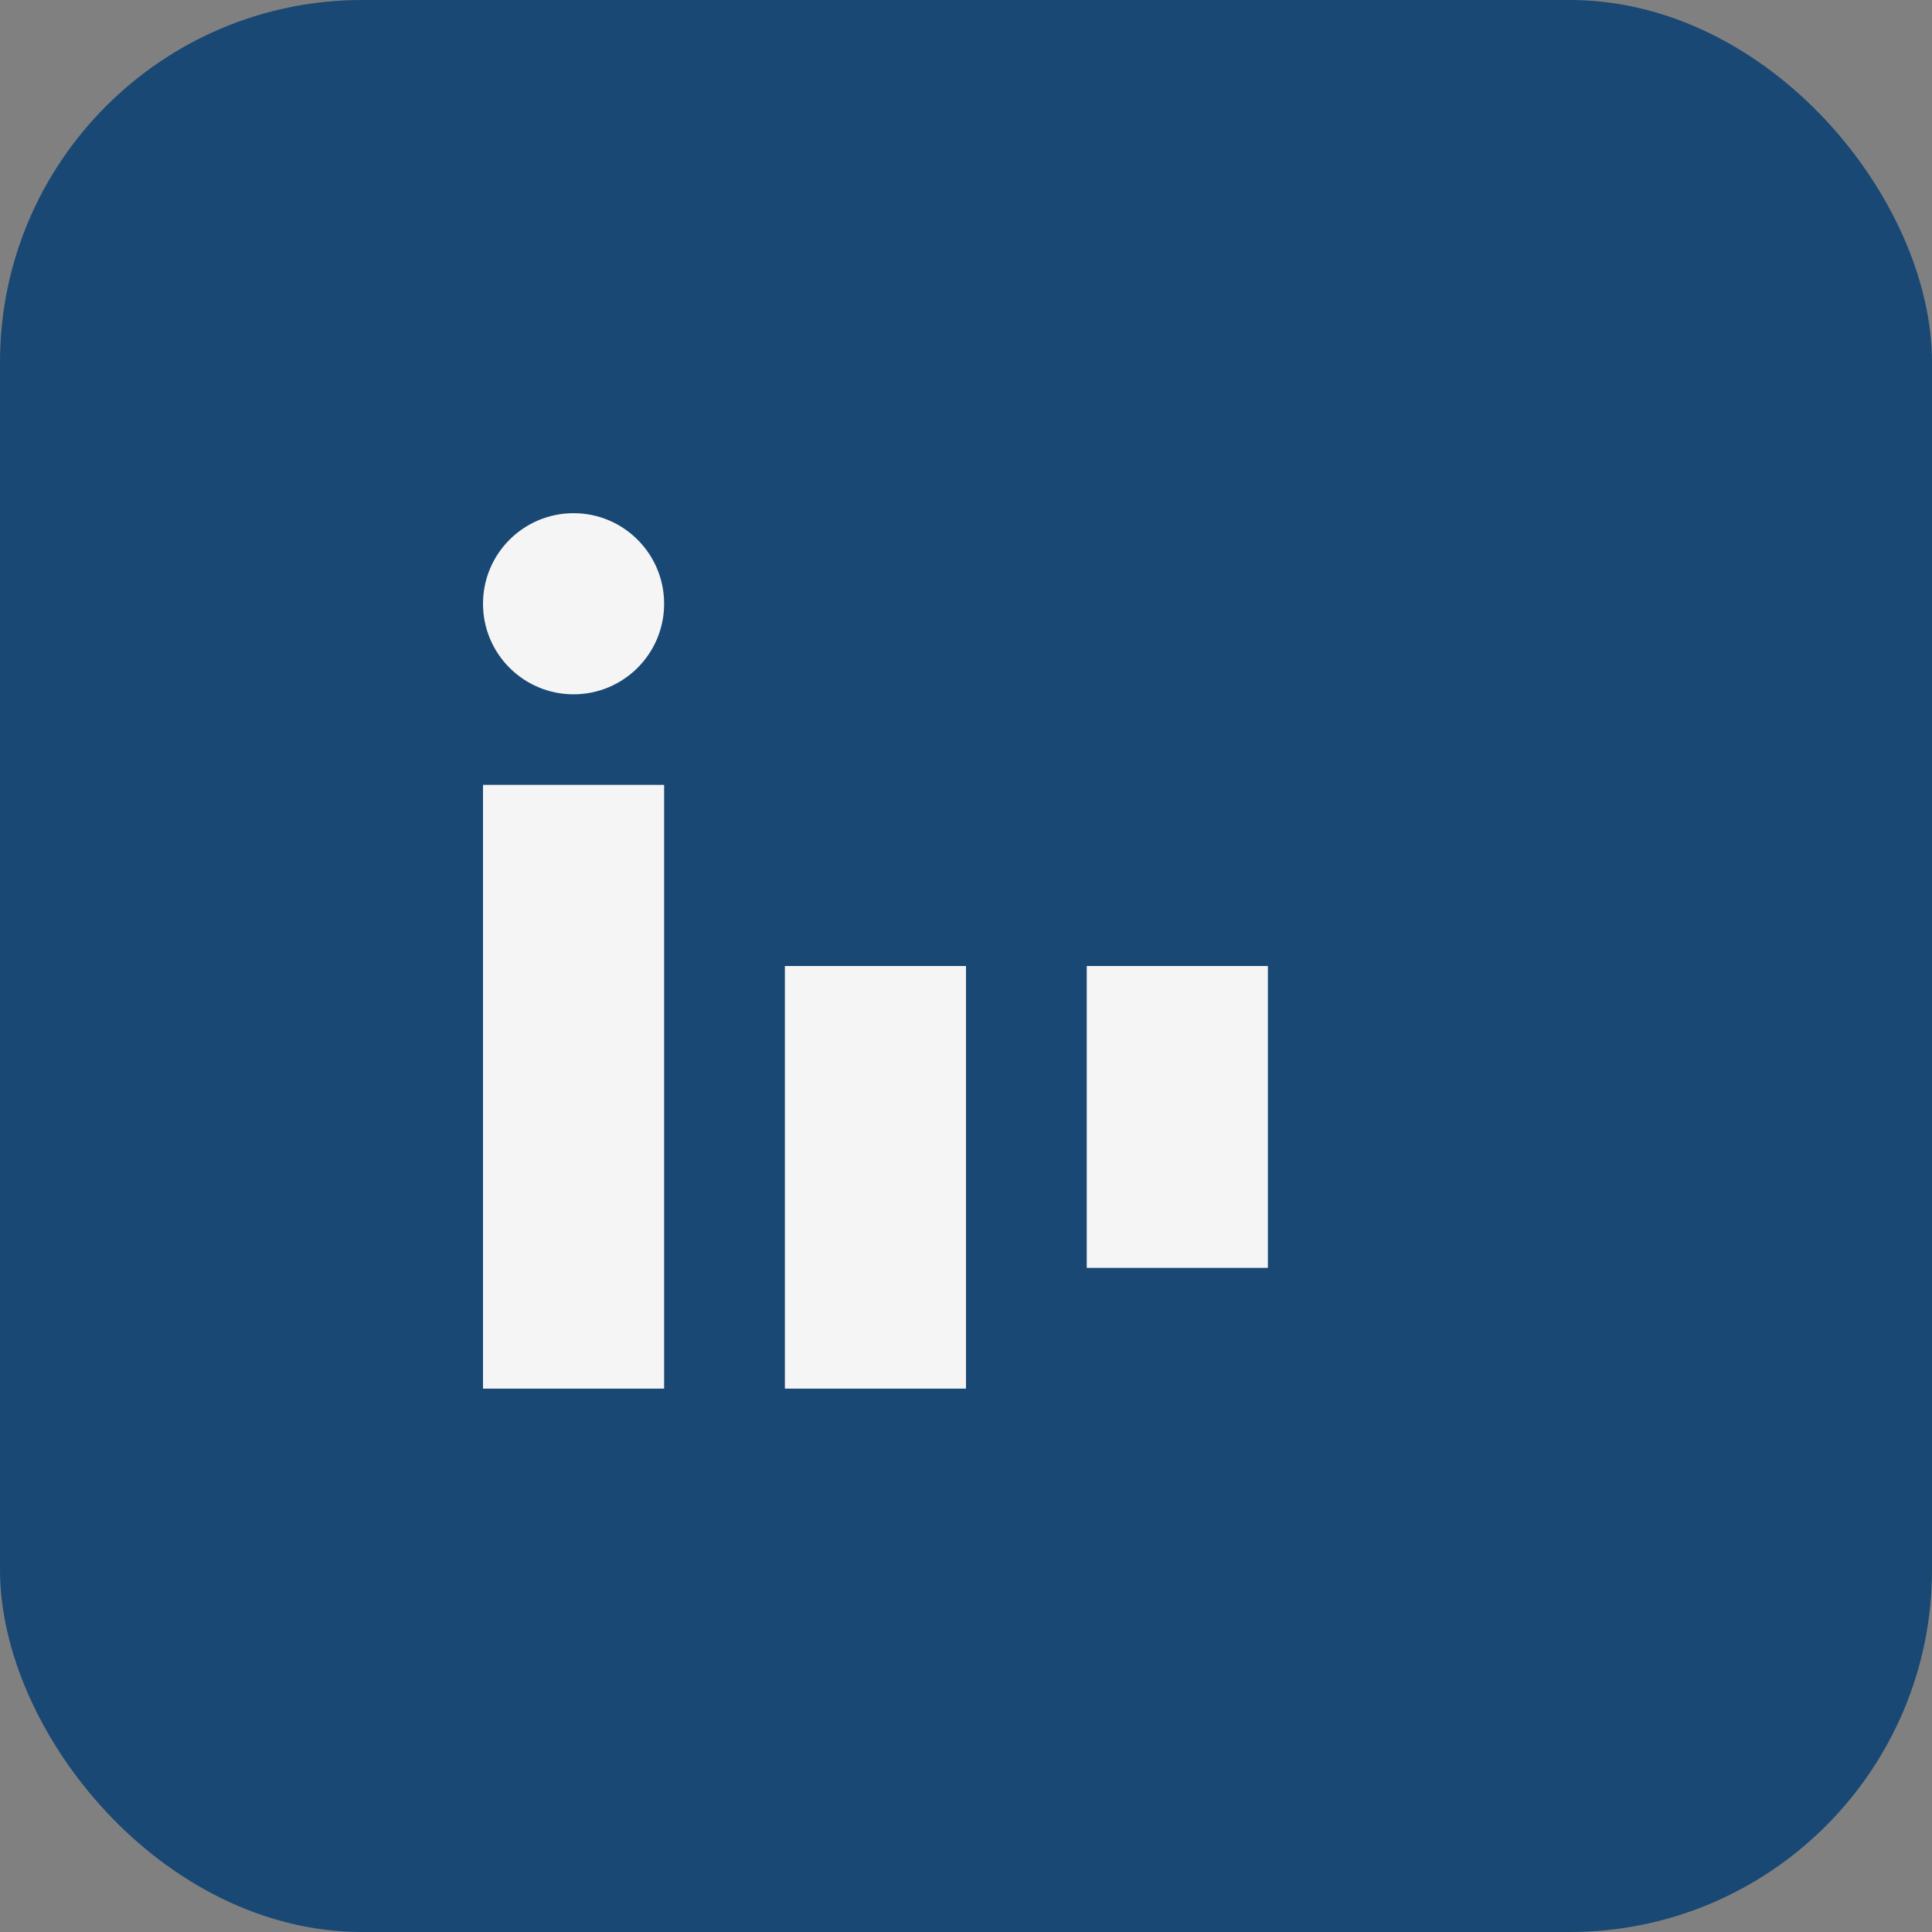 <?xml version="1.0" encoding="UTF-8"?>
<svg xmlns="http://www.w3.org/2000/svg" width="32" height="32" viewBox="0 0 32 32"><rect x="0" y="0" width="32" height="32" fill="#808080" stroke="none"/><rect width="32" height="32" rx="6" fill="#184873"/><rect x="8" y="13" width="3" height="10" fill="#F5F5F5"/><circle cx="9.5" cy="10" r="1.5" fill="#F5F5F5"/><rect x="13" y="16" width="3" height="7" fill="#F5F5F5"/><rect x="18" y="16" width="3" height="5" fill="#F5F5F5"/></svg>